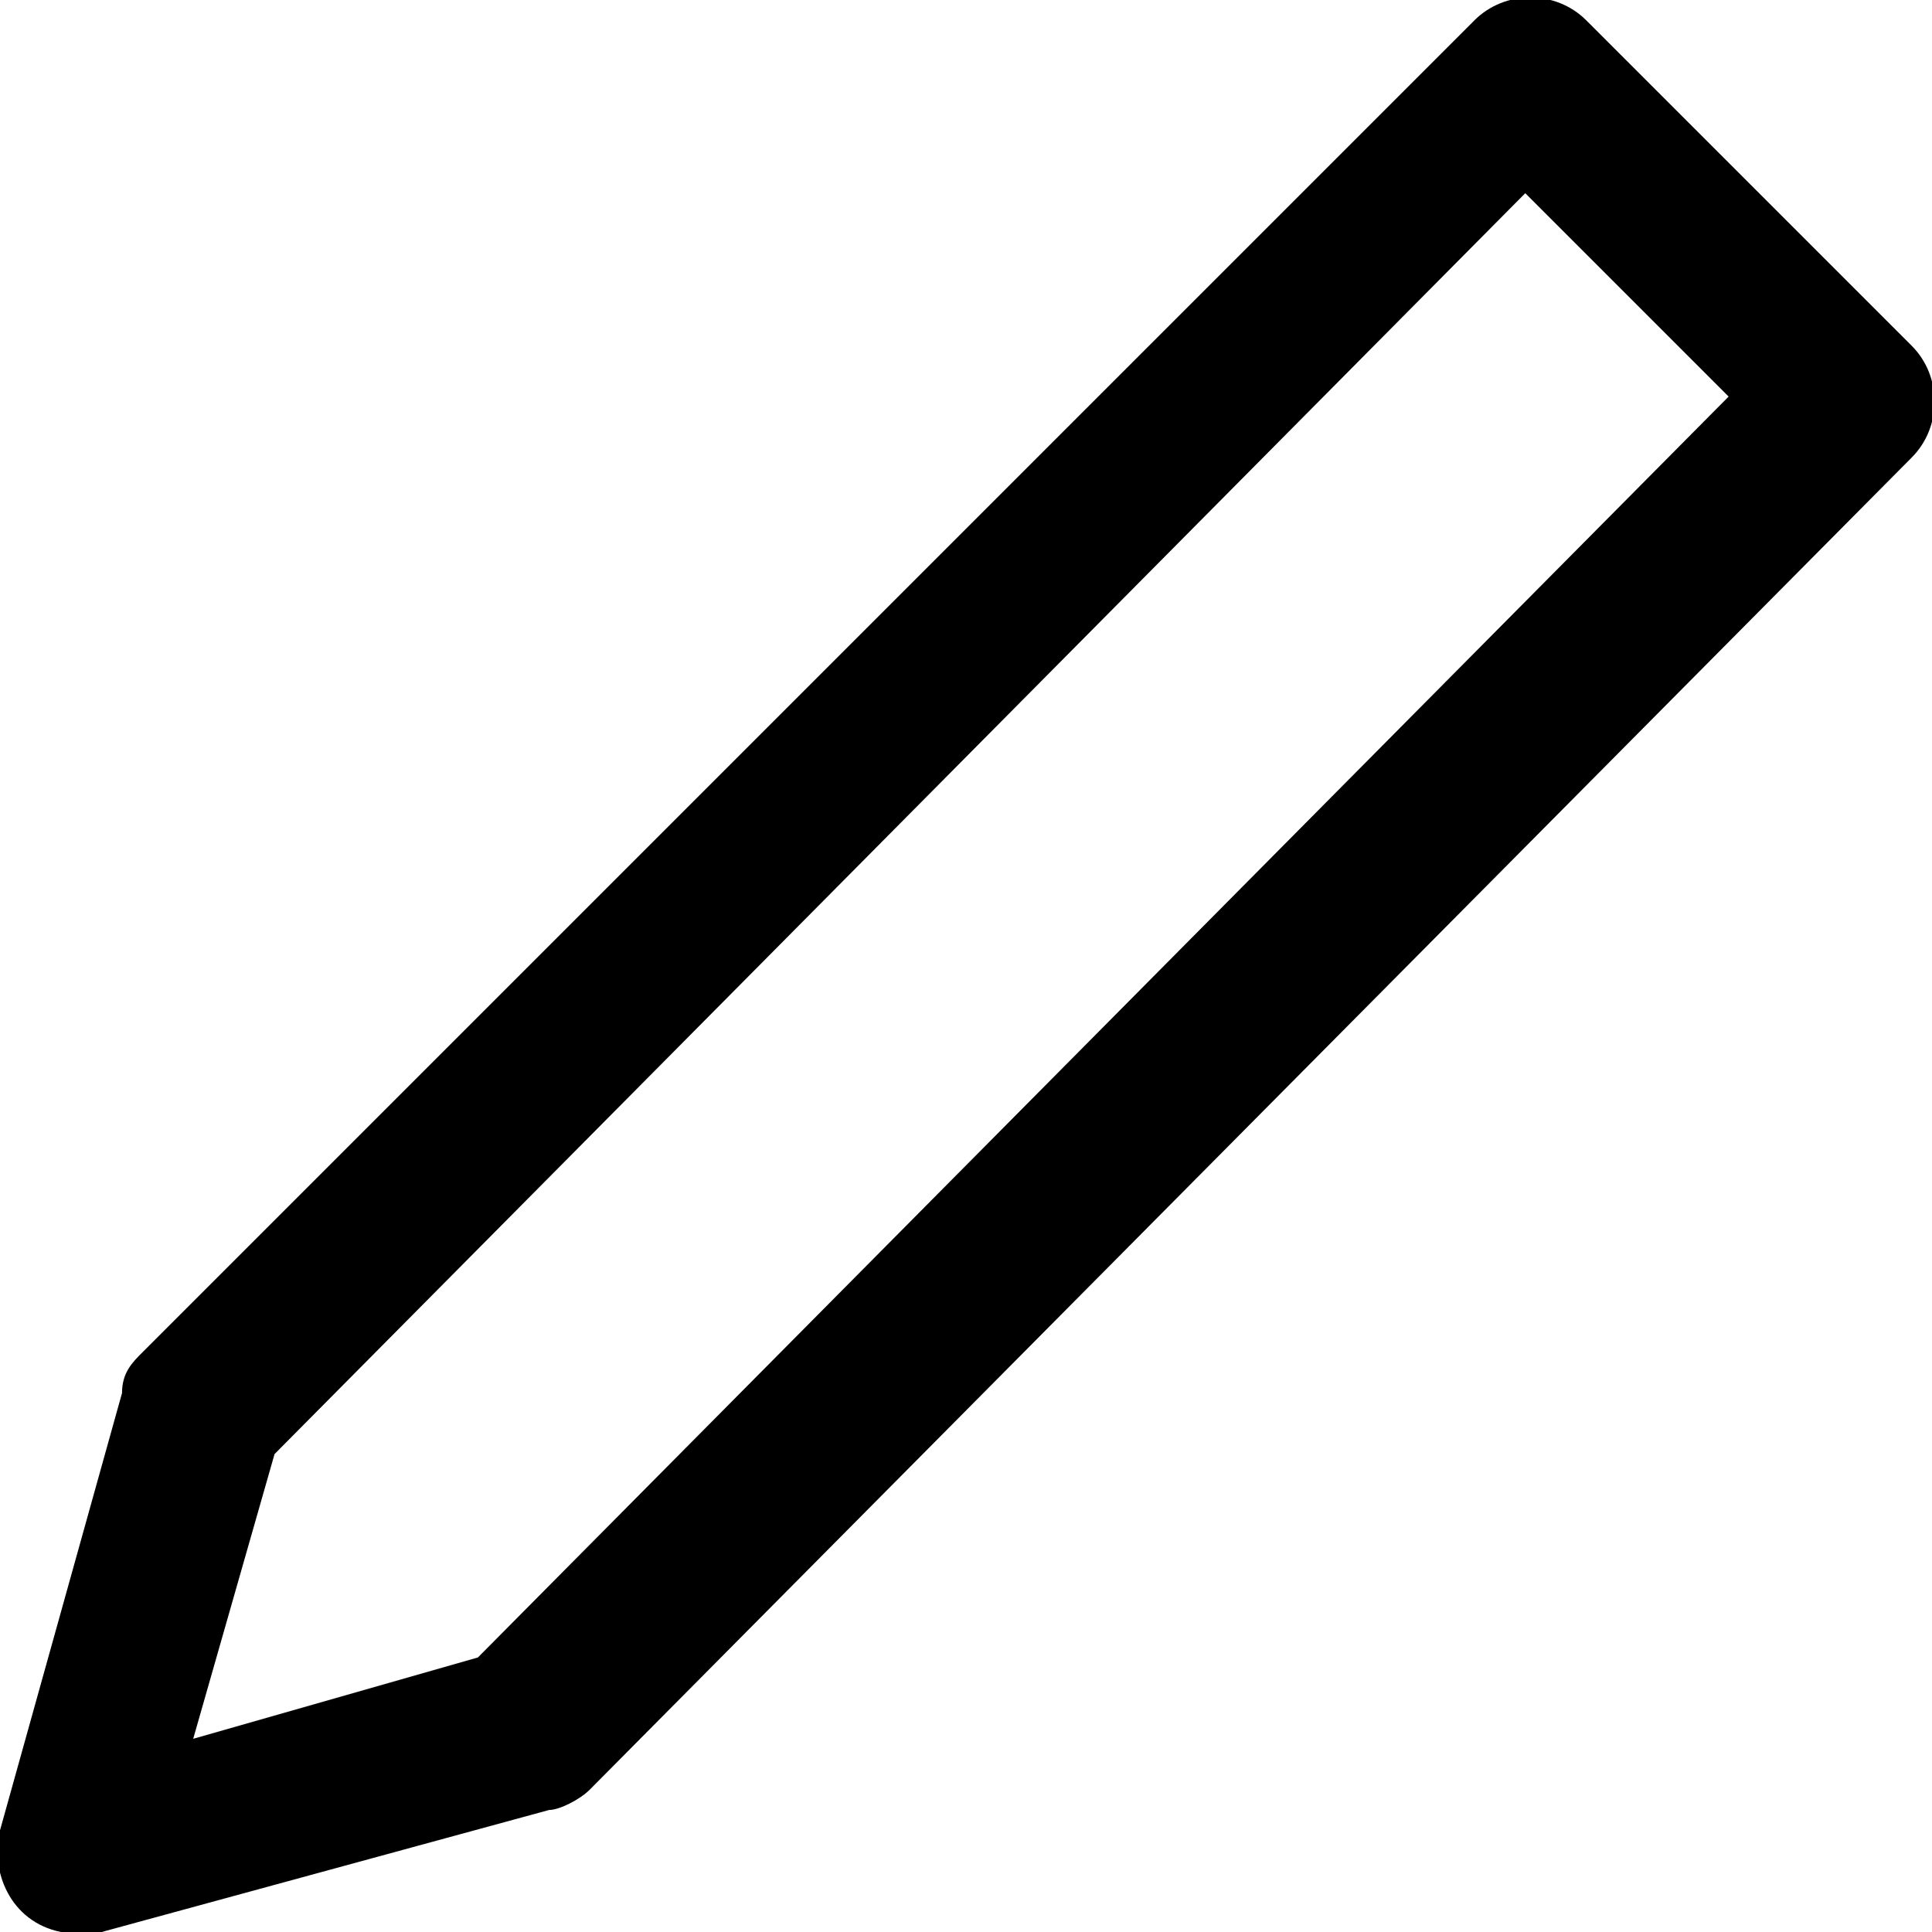 <?xml version="1.0" encoding="utf-8"?>
<!-- Generator: Adobe Illustrator 24.0.1, SVG Export Plug-In . SVG Version: 6.00 Build 0)  -->
<svg version="1.1" id="Livello_1" xmlns="http://www.w3.org/2000/svg" xmlns:xlink="http://www.w3.org/1999/xlink" x="0px" y="0px"
	 viewBox="0 0 19 19" style="enable-background:new 0 0 19 19;" xml:space="preserve">
<path d="M18.8,3.4C18.8,3.4,18.8,3.4,18.8,3.4L18.8,3.4l-3.2-3.2c-0.3-0.3-0.8-0.3-1.1,0L1.4,13.3c-0.1,0.1-0.2,0.2-0.2,0.4L0,18
	c-0.1,0.4,0.1,0.9,0.6,1c0.1,0,0.1,0,0.2,0c0.1,0,0.1,0,0.2,0l4.4-1.2c0.1,0,0.3-0.1,0.4-0.2L18.8,4.5C19.1,4.2,19.1,3.7,18.8,3.4z
	 M4.7,16.3l-2.8,0.8l0.8-2.8L15,1.9l2,2L4.7,16.3z"/>
</svg>
